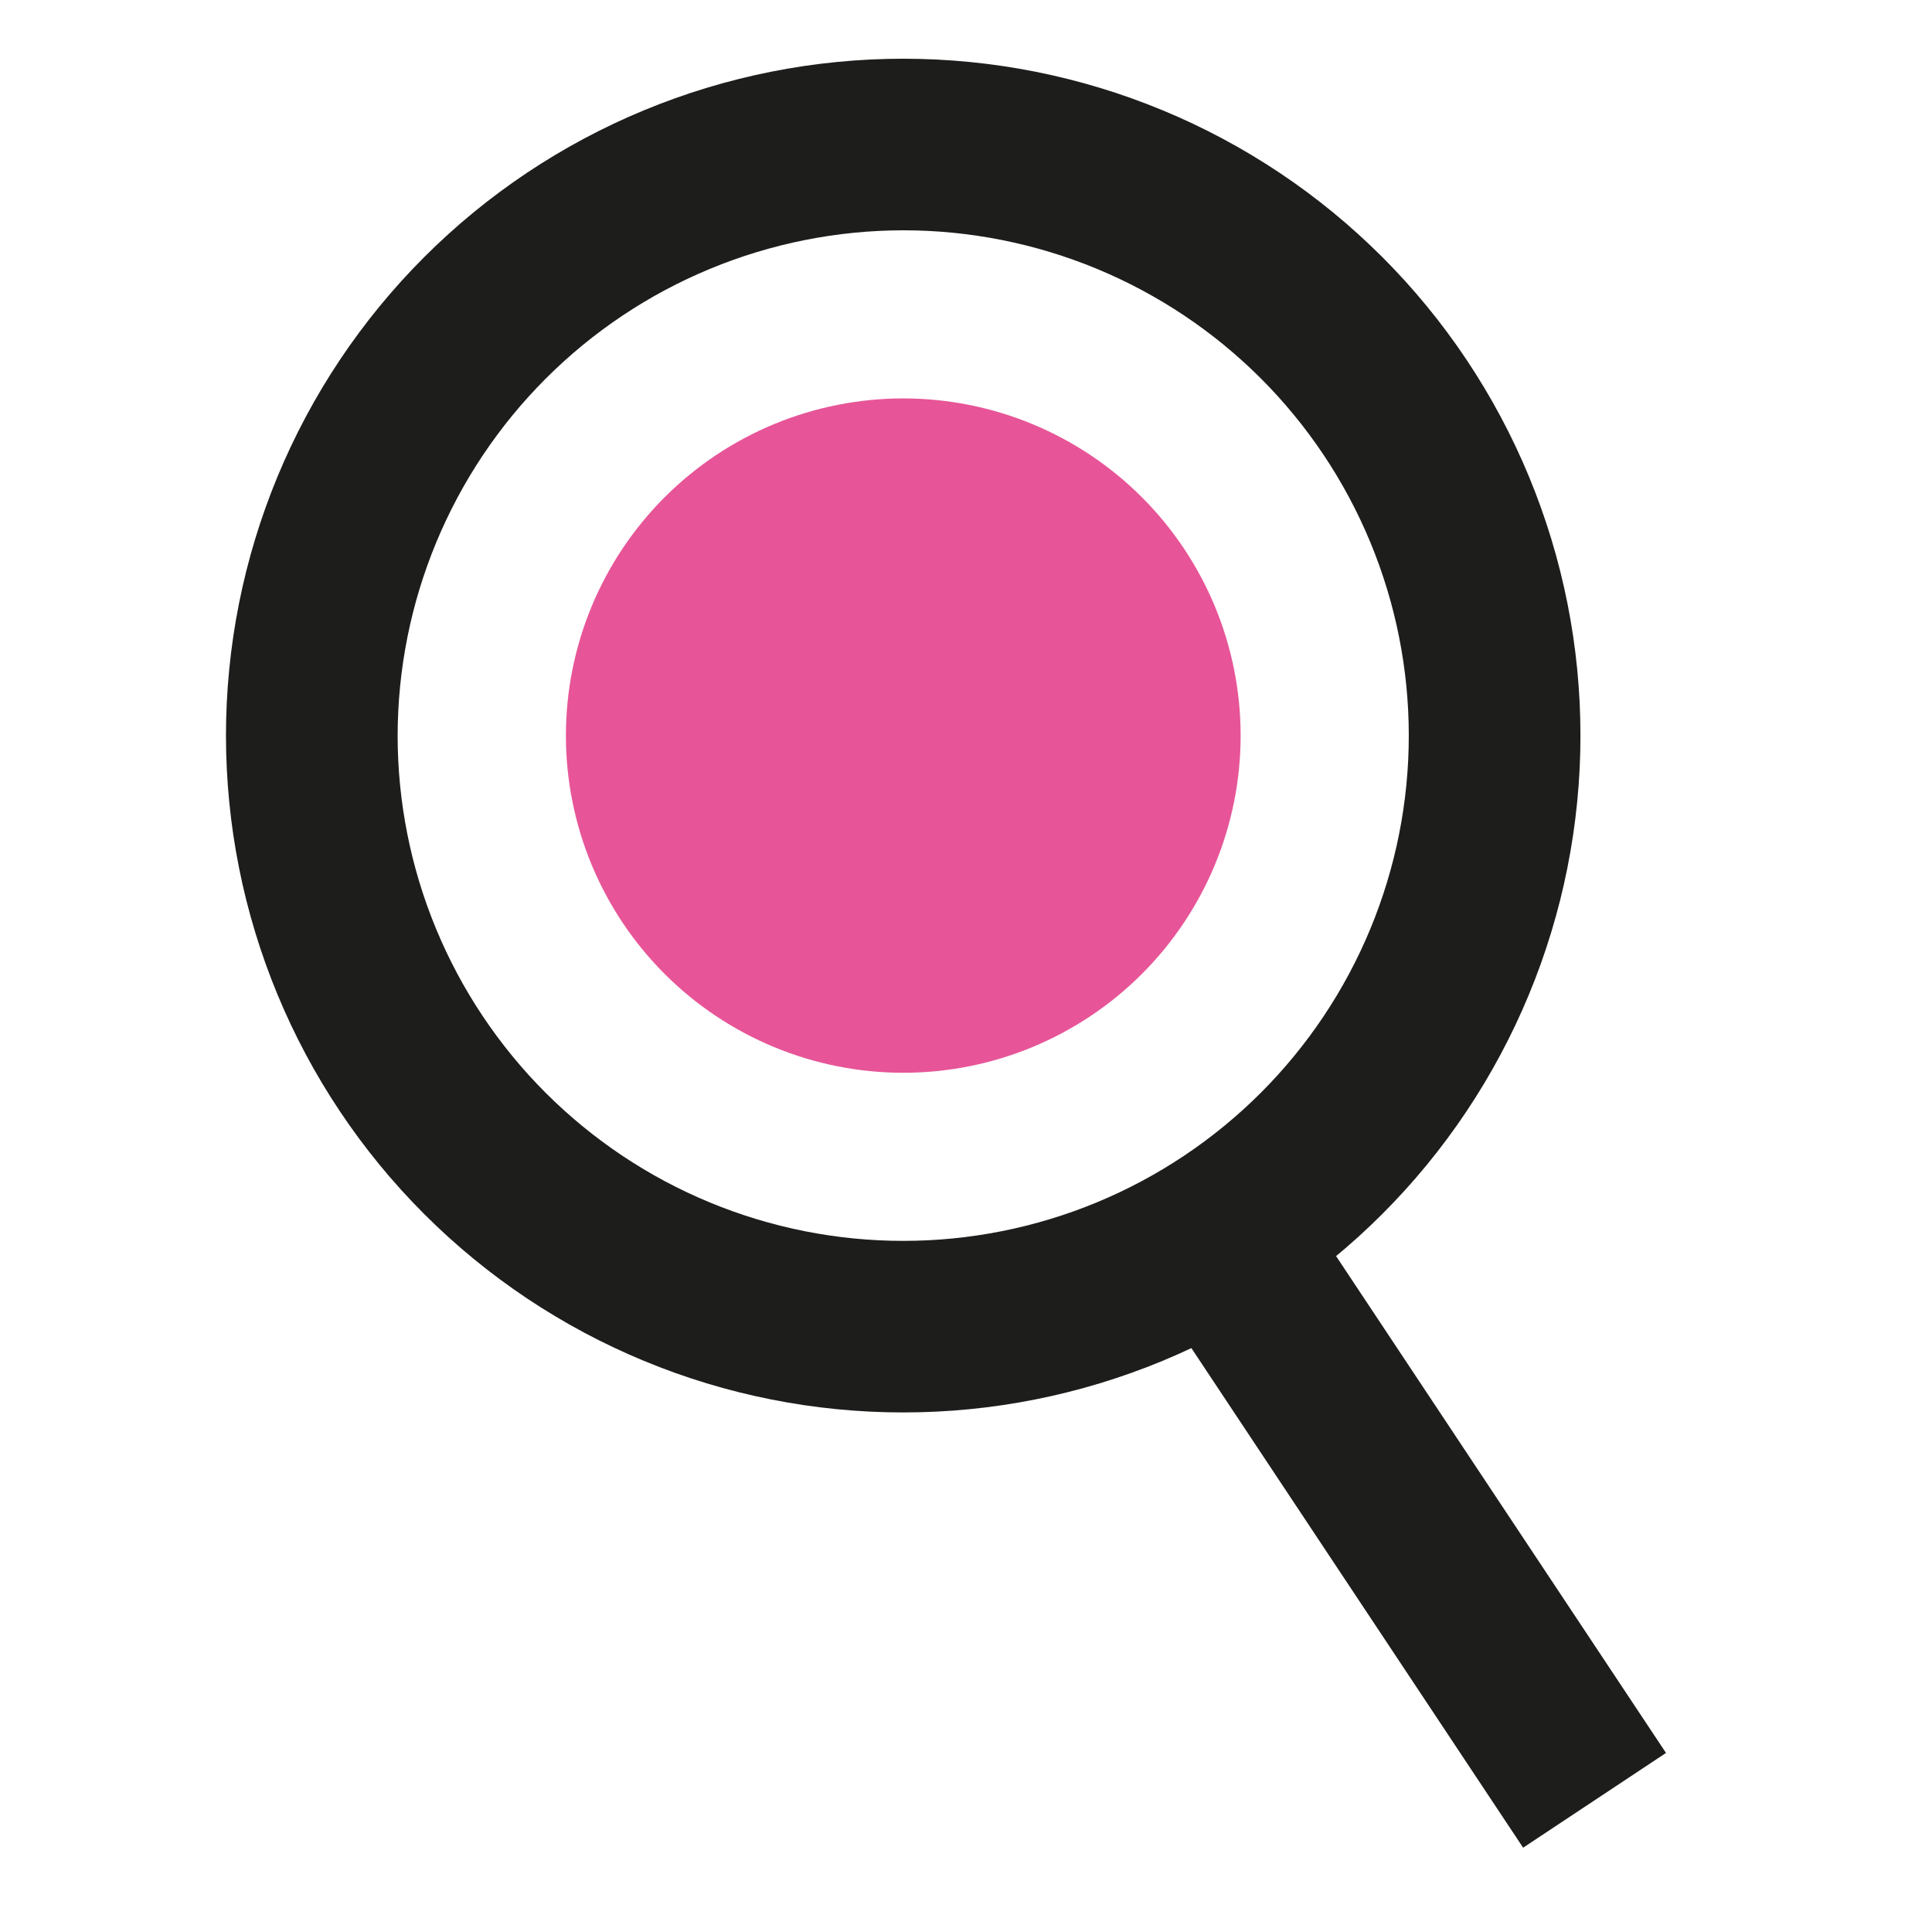 <?xml version="1.0" encoding="UTF-8"?> <svg xmlns="http://www.w3.org/2000/svg" xmlns:xlink="http://www.w3.org/1999/xlink" width="600" zoomAndPan="magnify" viewBox="0 0 450 450" height="600" preserveAspectRatio="xMidYMid meet" version="1.2"><g id="1ac0a82d3c"><path style=" stroke:none;fill-rule:nonzero;fill:#1d1d1b;fill-opacity:1;" d="M 210.375 53.641 C 212.305 53.641 214.23 53.688 216.152 53.781 C 218.078 53.875 220 54.016 221.918 54.207 C 223.836 54.395 225.746 54.629 227.656 54.914 C 229.562 55.195 231.457 55.523 233.348 55.902 C 235.238 56.277 237.117 56.699 238.988 57.168 C 240.859 57.633 242.715 58.148 244.559 58.707 C 246.402 59.266 248.234 59.871 250.047 60.52 C 251.863 61.168 253.66 61.859 255.441 62.598 C 257.219 63.336 258.98 64.117 260.723 64.938 C 262.465 65.762 264.188 66.629 265.887 67.535 C 267.586 68.445 269.262 69.395 270.914 70.383 C 272.57 71.375 274.195 72.402 275.797 73.473 C 277.402 74.543 278.977 75.652 280.523 76.801 C 282.07 77.949 283.59 79.133 285.082 80.355 C 286.57 81.578 288.027 82.832 289.457 84.129 C 290.887 85.422 292.281 86.75 293.645 88.109 C 295.008 89.473 296.336 90.867 297.629 92.293 C 298.922 93.723 300.18 95.18 301.402 96.668 C 302.625 98.156 303.812 99.676 304.961 101.223 C 306.109 102.77 307.219 104.344 308.289 105.945 C 309.359 107.547 310.391 109.172 311.379 110.824 C 312.371 112.477 313.32 114.152 314.23 115.852 C 315.137 117.551 316.004 119.27 316.828 121.012 C 317.652 122.754 318.434 124.512 319.172 126.293 C 319.906 128.074 320.602 129.867 321.25 131.684 C 321.898 133.496 322.504 135.324 323.062 137.168 C 323.621 139.012 324.137 140.867 324.605 142.734 C 325.074 144.602 325.496 146.48 325.871 148.371 C 326.246 150.262 326.578 152.156 326.859 154.062 C 327.141 155.969 327.379 157.879 327.566 159.797 C 327.754 161.711 327.898 163.633 327.992 165.559 C 328.086 167.48 328.133 169.406 328.133 171.332 C 328.133 173.258 328.086 175.184 327.992 177.105 C 327.898 179.031 327.754 180.949 327.566 182.867 C 327.379 184.785 327.141 186.695 326.859 188.602 C 326.578 190.508 326.246 192.402 325.871 194.293 C 325.496 196.184 325.074 198.059 324.605 199.93 C 324.137 201.797 323.621 203.652 323.062 205.496 C 322.504 207.34 321.898 209.168 321.25 210.98 C 320.602 212.793 319.906 214.59 319.172 216.371 C 318.434 218.148 317.652 219.91 316.828 221.652 C 316.004 223.395 315.137 225.113 314.23 226.812 C 313.32 228.512 312.371 230.188 311.379 231.84 C 310.391 233.488 309.359 235.117 308.289 236.719 C 307.219 238.32 306.109 239.895 304.961 241.441 C 303.812 242.988 302.625 244.508 301.402 245.996 C 300.18 247.484 298.922 248.941 297.629 250.371 C 296.336 251.797 295.008 253.191 293.645 254.555 C 292.281 255.914 290.887 257.242 289.457 258.535 C 288.027 259.828 286.57 261.086 285.082 262.309 C 283.59 263.531 282.07 264.715 280.523 265.863 C 278.977 267.012 277.402 268.121 275.797 269.191 C 274.195 270.258 272.57 271.289 270.914 272.281 C 269.262 273.27 267.586 274.219 265.887 275.129 C 264.188 276.035 262.465 276.902 260.723 277.727 C 258.98 278.547 257.219 279.328 255.441 280.066 C 253.66 280.801 251.863 281.496 250.047 282.145 C 248.234 282.793 246.402 283.398 244.559 283.957 C 242.715 284.516 240.859 285.027 238.988 285.496 C 237.117 285.965 235.238 286.387 233.348 286.762 C 231.457 287.141 229.562 287.469 227.656 287.75 C 225.746 288.031 223.836 288.27 221.918 288.457 C 220 288.645 218.078 288.789 216.152 288.883 C 214.23 288.977 212.305 289.023 210.375 289.023 C 208.449 289.023 206.523 288.977 204.598 288.883 C 202.672 288.789 200.75 288.645 198.832 288.457 C 196.914 288.27 195.004 288.031 193.098 287.75 C 191.191 287.469 189.293 287.141 187.402 286.762 C 185.512 286.387 183.633 285.965 181.762 285.496 C 179.895 285.027 178.035 284.516 176.191 283.957 C 174.348 283.398 172.52 282.793 170.703 282.145 C 168.891 281.496 167.094 280.801 165.312 280.066 C 163.531 279.328 161.77 278.547 160.027 277.727 C 158.285 276.902 156.562 276.035 154.863 275.129 C 153.164 274.219 151.488 273.27 149.836 272.281 C 148.184 271.289 146.555 270.258 144.953 269.191 C 143.352 268.121 141.773 267.012 140.227 265.863 C 138.68 264.715 137.16 263.531 135.672 262.309 C 134.18 261.086 132.723 259.828 131.293 258.535 C 129.867 257.242 128.473 255.914 127.109 254.555 C 125.746 253.191 124.418 251.797 123.121 250.371 C 121.828 248.941 120.57 247.484 119.348 245.996 C 118.125 244.508 116.938 242.988 115.793 241.441 C 114.645 239.895 113.535 238.32 112.465 236.719 C 111.391 235.117 110.363 233.488 109.371 231.84 C 108.379 230.188 107.43 228.512 106.523 226.812 C 105.613 225.113 104.746 223.395 103.922 221.652 C 103.098 219.91 102.32 218.148 101.582 216.371 C 100.844 214.59 100.148 212.793 99.5 210.98 C 98.852 209.168 98.246 207.34 97.688 205.496 C 97.129 203.652 96.613 201.797 96.145 199.93 C 95.68 198.059 95.258 196.18 94.879 194.293 C 94.504 192.402 94.176 190.508 93.891 188.602 C 93.609 186.695 93.375 184.785 93.184 182.867 C 92.996 180.949 92.855 179.031 92.758 177.105 C 92.664 175.184 92.617 173.258 92.617 171.332 C 92.621 169.406 92.668 167.48 92.766 165.559 C 92.863 163.637 93.004 161.715 93.195 159.801 C 93.387 157.883 93.625 155.973 93.91 154.07 C 94.195 152.164 94.523 150.27 94.902 148.379 C 95.281 146.492 95.703 144.613 96.172 142.746 C 96.641 140.879 97.156 139.023 97.719 137.184 C 98.277 135.34 98.883 133.512 99.535 131.699 C 100.184 129.887 100.879 128.094 101.617 126.312 C 102.355 124.535 103.137 122.777 103.961 121.035 C 104.785 119.297 105.652 117.578 106.562 115.879 C 107.469 114.18 108.422 112.508 109.41 110.855 C 110.402 109.203 111.434 107.578 112.504 105.977 C 113.574 104.375 114.684 102.805 115.832 101.258 C 116.98 99.711 118.164 98.191 119.387 96.703 C 120.609 95.215 121.867 93.758 123.164 92.332 C 124.457 90.906 125.785 89.512 127.148 88.148 C 128.508 86.789 129.906 85.461 131.332 84.168 C 132.758 82.875 134.219 81.617 135.707 80.395 C 137.195 79.172 138.715 77.988 140.262 76.84 C 141.809 75.695 143.383 74.586 144.984 73.516 C 146.586 72.445 148.211 71.414 149.863 70.426 C 151.516 69.434 153.191 68.484 154.891 67.574 C 156.59 66.668 158.309 65.801 160.051 64.977 C 161.793 64.152 163.555 63.371 165.332 62.633 C 167.113 61.895 168.91 61.203 170.723 60.551 C 172.535 59.902 174.363 59.297 176.207 58.738 C 178.051 58.176 179.906 57.664 181.773 57.191 C 183.645 56.723 185.523 56.301 187.41 55.922 C 189.301 55.547 191.199 55.215 193.105 54.93 C 195.008 54.645 196.922 54.41 198.836 54.219 C 200.754 54.027 202.676 53.883 204.598 53.789 C 206.523 53.691 208.449 53.641 210.375 53.641 M 210.375 13.676 C 207.793 13.676 205.215 13.742 202.637 13.867 C 200.059 13.992 197.484 14.184 194.914 14.438 C 192.344 14.691 189.785 15.004 187.23 15.383 C 184.676 15.762 182.133 16.203 179.602 16.707 C 177.07 17.211 174.551 17.773 172.047 18.402 C 169.543 19.027 167.055 19.719 164.586 20.465 C 162.113 21.215 159.664 22.023 157.234 22.895 C 154.805 23.762 152.395 24.691 150.012 25.68 C 147.625 26.664 145.266 27.711 142.934 28.812 C 140.598 29.918 138.293 31.078 136.016 32.293 C 133.738 33.508 131.496 34.781 129.281 36.105 C 127.066 37.434 124.887 38.812 122.738 40.246 C 120.594 41.68 118.48 43.164 116.41 44.703 C 114.336 46.238 112.301 47.828 110.305 49.465 C 108.309 51.102 106.355 52.785 104.441 54.52 C 102.531 56.25 100.66 58.027 98.836 59.852 C 97.008 61.68 95.23 63.547 93.496 65.457 C 91.762 67.371 90.078 69.324 88.438 71.316 C 86.801 73.312 85.215 75.344 83.676 77.418 C 82.137 79.488 80.652 81.598 79.219 83.742 C 77.785 85.891 76.402 88.066 75.074 90.281 C 73.75 92.496 72.477 94.738 71.258 97.016 C 70.043 99.289 68.883 101.594 67.777 103.926 C 66.676 106.258 65.629 108.617 64.641 111 C 63.652 113.383 62.723 115.789 61.855 118.219 C 60.984 120.648 60.176 123.098 59.426 125.566 C 58.676 128.035 57.988 130.523 57.359 133.023 C 56.734 135.527 56.168 138.043 55.664 140.574 C 55.16 143.105 54.719 145.648 54.34 148.199 C 53.961 150.75 53.645 153.312 53.395 155.879 C 53.141 158.445 52.949 161.02 52.824 163.598 C 52.695 166.172 52.633 168.75 52.633 171.332 C 52.633 173.91 52.695 176.492 52.824 179.066 C 52.949 181.645 53.141 184.219 53.395 186.785 C 53.645 189.352 53.961 191.914 54.34 194.465 C 54.719 197.016 55.16 199.559 55.664 202.09 C 56.168 204.621 56.734 207.137 57.359 209.641 C 57.988 212.141 58.676 214.629 59.426 217.098 C 60.176 219.566 60.984 222.016 61.855 224.445 C 62.723 226.875 63.652 229.281 64.641 231.664 C 65.629 234.047 66.676 236.406 67.777 238.738 C 68.883 241.07 70.043 243.375 71.258 245.648 C 72.477 247.926 73.75 250.168 75.074 252.383 C 76.402 254.594 77.785 256.773 79.219 258.918 C 80.652 261.066 82.137 263.176 83.676 265.246 C 85.215 267.32 86.801 269.352 88.438 271.348 C 90.078 273.34 91.762 275.293 93.496 277.207 C 95.23 279.117 97.008 280.984 98.836 282.809 C 100.66 284.633 102.531 286.414 104.441 288.145 C 106.355 289.879 108.309 291.562 110.305 293.199 C 112.301 294.836 114.336 296.426 116.41 297.961 C 118.48 299.496 120.594 300.984 122.738 302.418 C 124.887 303.852 127.066 305.23 129.281 306.555 C 131.492 307.883 133.738 309.152 136.016 310.371 C 138.293 311.586 140.598 312.746 142.934 313.848 C 145.266 314.953 147.625 315.996 150.012 316.984 C 152.395 317.973 154.805 318.902 157.234 319.77 C 159.664 320.641 162.113 321.449 164.586 322.199 C 167.055 322.945 169.543 323.633 172.047 324.262 C 174.551 324.887 177.07 325.453 179.602 325.957 C 182.133 326.461 184.676 326.902 187.23 327.281 C 189.785 327.66 192.344 327.973 194.914 328.227 C 197.484 328.48 200.059 328.668 202.637 328.797 C 205.215 328.922 207.793 328.984 210.375 328.984 C 212.957 328.984 215.539 328.922 218.117 328.797 C 220.695 328.668 223.27 328.48 225.836 328.227 C 228.406 327.973 230.969 327.66 233.52 327.281 C 236.074 326.902 238.617 326.461 241.148 325.957 C 243.68 325.453 246.199 324.887 248.703 324.262 C 251.207 323.633 253.695 322.945 256.164 322.199 C 258.637 321.449 261.086 320.641 263.516 319.77 C 265.949 318.902 268.355 317.973 270.742 316.984 C 273.125 315.996 275.484 314.953 277.82 313.848 C 280.152 312.746 282.457 311.586 284.734 310.371 C 287.012 309.152 289.258 307.883 291.473 306.555 C 293.688 305.23 295.867 303.852 298.012 302.418 C 300.16 300.984 302.27 299.496 304.344 297.961 C 306.418 296.426 308.449 294.836 310.445 293.199 C 312.441 291.562 314.395 289.879 316.309 288.145 C 318.223 286.414 320.09 284.633 321.918 282.809 C 323.742 280.984 325.52 279.117 327.254 277.207 C 328.988 275.293 330.676 273.34 332.312 271.348 C 333.949 269.352 335.539 267.32 337.074 265.246 C 338.613 263.176 340.098 261.066 341.535 258.918 C 342.969 256.773 344.348 254.594 345.676 252.383 C 347.004 250.168 348.273 247.926 349.492 245.648 C 350.707 243.375 351.871 241.07 352.973 238.738 C 354.078 236.406 355.121 234.047 356.109 231.664 C 357.098 229.281 358.027 226.875 358.898 224.445 C 359.766 222.016 360.578 219.566 361.324 217.098 C 362.074 214.629 362.762 212.141 363.391 209.641 C 364.02 207.137 364.582 204.621 365.086 202.09 C 365.59 199.559 366.031 197.016 366.41 194.465 C 366.789 191.914 367.105 189.352 367.359 186.785 C 367.613 184.219 367.801 181.645 367.93 179.066 C 368.055 176.492 368.117 173.91 368.117 171.332 C 368.117 168.75 368.055 166.172 367.93 163.594 C 367.805 161.02 367.613 158.445 367.363 155.879 C 367.109 153.309 366.793 150.75 366.418 148.195 C 366.039 145.645 365.598 143.102 365.094 140.57 C 364.59 138.043 364.027 135.523 363.398 133.02 C 362.773 130.52 362.086 128.031 361.336 125.562 C 360.586 123.094 359.777 120.645 358.906 118.215 C 358.039 115.785 357.109 113.379 356.121 110.992 C 355.137 108.609 354.09 106.25 352.984 103.918 C 351.883 101.586 350.723 99.281 349.504 97.004 C 348.289 94.73 347.016 92.484 345.688 90.273 C 344.363 88.059 342.98 85.879 341.547 83.734 C 340.113 81.586 338.629 79.48 337.09 77.406 C 335.551 75.332 333.965 73.301 332.324 71.305 C 330.688 69.309 329.004 67.355 327.27 65.445 C 325.535 63.531 323.754 61.664 321.93 59.84 C 320.105 58.016 318.234 56.238 316.32 54.504 C 314.41 52.773 312.453 51.086 310.457 49.449 C 308.461 47.812 306.426 46.227 304.355 44.688 C 302.281 43.152 300.168 41.668 298.023 40.234 C 295.875 38.801 293.695 37.422 291.48 36.094 C 289.266 34.766 287.02 33.496 284.742 32.281 C 282.465 31.062 280.16 29.906 277.828 28.801 C 275.492 27.699 273.133 26.652 270.746 25.668 C 268.363 24.68 265.953 23.75 263.523 22.883 C 261.094 22.012 258.641 21.203 256.172 20.457 C 253.699 19.707 251.211 19.02 248.707 18.395 C 246.203 17.766 243.684 17.203 241.152 16.699 C 238.621 16.195 236.078 15.758 233.523 15.379 C 230.969 15 228.406 14.684 225.84 14.434 C 223.27 14.18 220.695 13.992 218.117 13.867 C 215.539 13.738 212.957 13.676 210.375 13.676 Z M 210.375 13.676 "></path><path style=" stroke:none;fill-rule:nonzero;fill:#1d1d1b;fill-opacity:1;" d="M 267.664 299.191 L 300.941 277.121 L 388.043 408.293 L 354.766 430.363 Z M 267.664 299.191 "></path><path style=" stroke:none;fill-rule:nonzero;fill:#e75598;fill-opacity:1;" d="M 282.988 141.277 C 283.48 142.465 283.941 143.664 284.375 144.875 C 284.809 146.086 285.211 147.305 285.586 148.535 C 285.957 149.766 286.301 151.004 286.613 152.25 C 286.926 153.496 287.207 154.75 287.457 156.012 C 287.711 157.273 287.93 158.539 288.117 159.809 C 288.309 161.082 288.465 162.355 288.59 163.637 C 288.715 164.914 288.812 166.195 288.875 167.48 C 288.938 168.762 288.969 170.047 288.969 171.332 C 288.969 172.617 288.938 173.902 288.875 175.188 C 288.812 176.469 288.715 177.75 288.59 179.031 C 288.465 180.309 288.309 181.586 288.117 182.855 C 287.93 184.129 287.711 185.395 287.457 186.656 C 287.207 187.914 286.926 189.168 286.613 190.414 C 286.301 191.664 285.957 192.902 285.586 194.133 C 285.211 195.359 284.809 196.582 284.375 197.793 C 283.941 199 283.48 200.199 282.988 201.387 C 282.496 202.574 281.973 203.75 281.426 204.91 C 280.875 206.074 280.297 207.223 279.691 208.355 C 279.082 209.488 278.449 210.605 277.789 211.707 C 277.129 212.812 276.441 213.898 275.727 214.965 C 275.012 216.035 274.27 217.086 273.504 218.117 C 272.738 219.148 271.949 220.164 271.133 221.156 C 270.316 222.148 269.477 223.121 268.613 224.074 C 267.75 225.027 266.863 225.957 265.953 226.867 C 265.043 227.777 264.113 228.66 263.16 229.523 C 262.207 230.387 261.234 231.227 260.238 232.043 C 259.246 232.859 258.23 233.648 257.199 234.414 C 256.164 235.18 255.113 235.918 254.047 236.633 C 252.977 237.348 251.891 238.035 250.785 238.695 C 249.684 239.355 248.566 239.988 247.43 240.598 C 246.297 241.203 245.148 241.781 243.984 242.328 C 242.824 242.879 241.648 243.398 240.461 243.891 C 239.273 244.383 238.074 244.844 236.863 245.277 C 235.652 245.711 234.43 246.113 233.199 246.488 C 231.969 246.859 230.73 247.203 229.48 247.516 C 228.234 247.828 226.98 248.109 225.719 248.359 C 224.457 248.609 223.191 248.832 221.918 249.02 C 220.648 249.207 219.371 249.363 218.09 249.492 C 216.812 249.617 215.527 249.711 214.246 249.773 C 212.961 249.836 211.676 249.871 210.387 249.871 C 209.102 249.871 207.816 249.836 206.531 249.773 C 205.25 249.711 203.965 249.617 202.688 249.492 C 201.406 249.363 200.129 249.207 198.859 249.02 C 197.586 248.832 196.32 248.609 195.059 248.359 C 193.797 248.109 192.543 247.828 191.297 247.516 C 190.047 247.203 188.809 246.859 187.578 246.488 C 186.348 246.113 185.125 245.711 183.914 245.277 C 182.703 244.844 181.504 244.383 180.316 243.891 C 179.129 243.398 177.953 242.879 176.793 242.328 C 175.629 241.781 174.48 241.203 173.348 240.598 C 172.211 239.988 171.094 239.355 169.992 238.695 C 168.887 238.035 167.801 237.348 166.73 236.633 C 165.664 235.918 164.613 235.18 163.578 234.414 C 162.547 233.648 161.531 232.859 160.539 232.043 C 159.543 231.227 158.57 230.387 157.617 229.523 C 156.664 228.66 155.734 227.773 154.824 226.867 C 153.914 225.957 153.027 225.027 152.164 224.074 C 151.301 223.121 150.461 222.148 149.645 221.156 C 148.828 220.164 148.039 219.148 147.273 218.117 C 146.508 217.086 145.766 216.035 145.051 214.965 C 144.336 213.898 143.648 212.812 142.988 211.707 C 142.328 210.605 141.695 209.488 141.086 208.355 C 140.48 207.223 139.902 206.074 139.352 204.91 C 138.805 203.75 138.281 202.574 137.789 201.387 C 137.297 200.199 136.836 199 136.402 197.793 C 135.969 196.582 135.566 195.359 135.191 194.133 C 134.82 192.902 134.477 191.664 134.164 190.414 C 133.852 189.168 133.57 187.914 133.32 186.656 C 133.066 185.395 132.848 184.129 132.66 182.855 C 132.469 181.586 132.312 180.309 132.188 179.031 C 132.062 177.75 131.965 176.469 131.902 175.188 C 131.84 173.902 131.809 172.617 131.809 171.332 C 131.809 170.047 131.84 168.762 131.902 167.48 C 131.965 166.195 132.062 164.914 132.188 163.637 C 132.312 162.355 132.469 161.082 132.66 159.809 C 132.848 158.539 133.066 157.273 133.32 156.012 C 133.57 154.75 133.852 153.496 134.164 152.25 C 134.477 151.004 134.82 149.766 135.191 148.535 C 135.566 147.305 135.969 146.086 136.402 144.875 C 136.836 143.664 137.297 142.465 137.789 141.277 C 138.281 140.09 138.805 138.918 139.352 137.754 C 139.902 136.594 140.48 135.445 141.086 134.312 C 141.695 133.18 142.328 132.059 142.988 130.957 C 143.648 129.855 144.336 128.77 145.051 127.699 C 145.766 126.633 146.508 125.582 147.273 124.551 C 148.039 123.516 148.828 122.504 149.645 121.512 C 150.461 120.516 151.301 119.543 152.164 118.59 C 153.027 117.641 153.914 116.707 154.824 115.801 C 155.734 114.891 156.664 114.004 157.617 113.141 C 158.57 112.277 159.543 111.438 160.539 110.625 C 161.531 109.809 162.547 109.02 163.578 108.254 C 164.613 107.488 165.664 106.746 166.73 106.031 C 167.801 105.32 168.887 104.633 169.992 103.969 C 171.094 103.309 172.211 102.676 173.348 102.07 C 174.48 101.465 175.629 100.887 176.793 100.336 C 177.953 99.789 179.129 99.266 180.316 98.773 C 181.504 98.281 182.703 97.82 183.914 97.387 C 185.125 96.953 186.348 96.551 187.578 96.18 C 188.809 95.805 190.047 95.461 191.297 95.152 C 192.543 94.84 193.797 94.555 195.059 94.305 C 196.32 94.055 197.586 93.836 198.859 93.648 C 200.129 93.457 201.406 93.301 202.688 93.176 C 203.965 93.051 205.25 92.953 206.531 92.891 C 207.816 92.828 209.102 92.797 210.387 92.797 C 211.676 92.797 212.961 92.828 214.246 92.891 C 215.527 92.953 216.812 93.051 218.09 93.176 C 219.371 93.301 220.648 93.457 221.918 93.648 C 223.191 93.836 224.457 94.055 225.719 94.305 C 226.98 94.555 228.234 94.84 229.48 95.152 C 230.73 95.461 231.969 95.805 233.199 96.18 C 234.43 96.551 235.652 96.953 236.863 97.387 C 238.074 97.82 239.273 98.281 240.461 98.773 C 241.648 99.266 242.824 99.789 243.984 100.336 C 245.148 100.887 246.297 101.465 247.43 102.07 C 248.566 102.676 249.684 103.309 250.785 103.969 C 251.891 104.633 252.977 105.32 254.047 106.031 C 255.113 106.746 256.164 107.488 257.199 108.254 C 258.23 109.02 259.246 109.809 260.238 110.625 C 261.234 111.438 262.207 112.277 263.16 113.141 C 264.113 114.004 265.043 114.891 265.953 115.801 C 266.863 116.707 267.75 117.641 268.613 118.59 C 269.477 119.543 270.316 120.516 271.133 121.512 C 271.949 122.504 272.738 123.516 273.504 124.551 C 274.27 125.582 275.012 126.633 275.727 127.699 C 276.441 128.77 277.129 129.855 277.789 130.957 C 278.449 132.059 279.082 133.18 279.691 134.312 C 280.297 135.445 280.875 136.594 281.426 137.754 C 281.973 138.918 282.496 140.09 282.988 141.277 Z M 282.988 141.277 "></path></g></svg> 